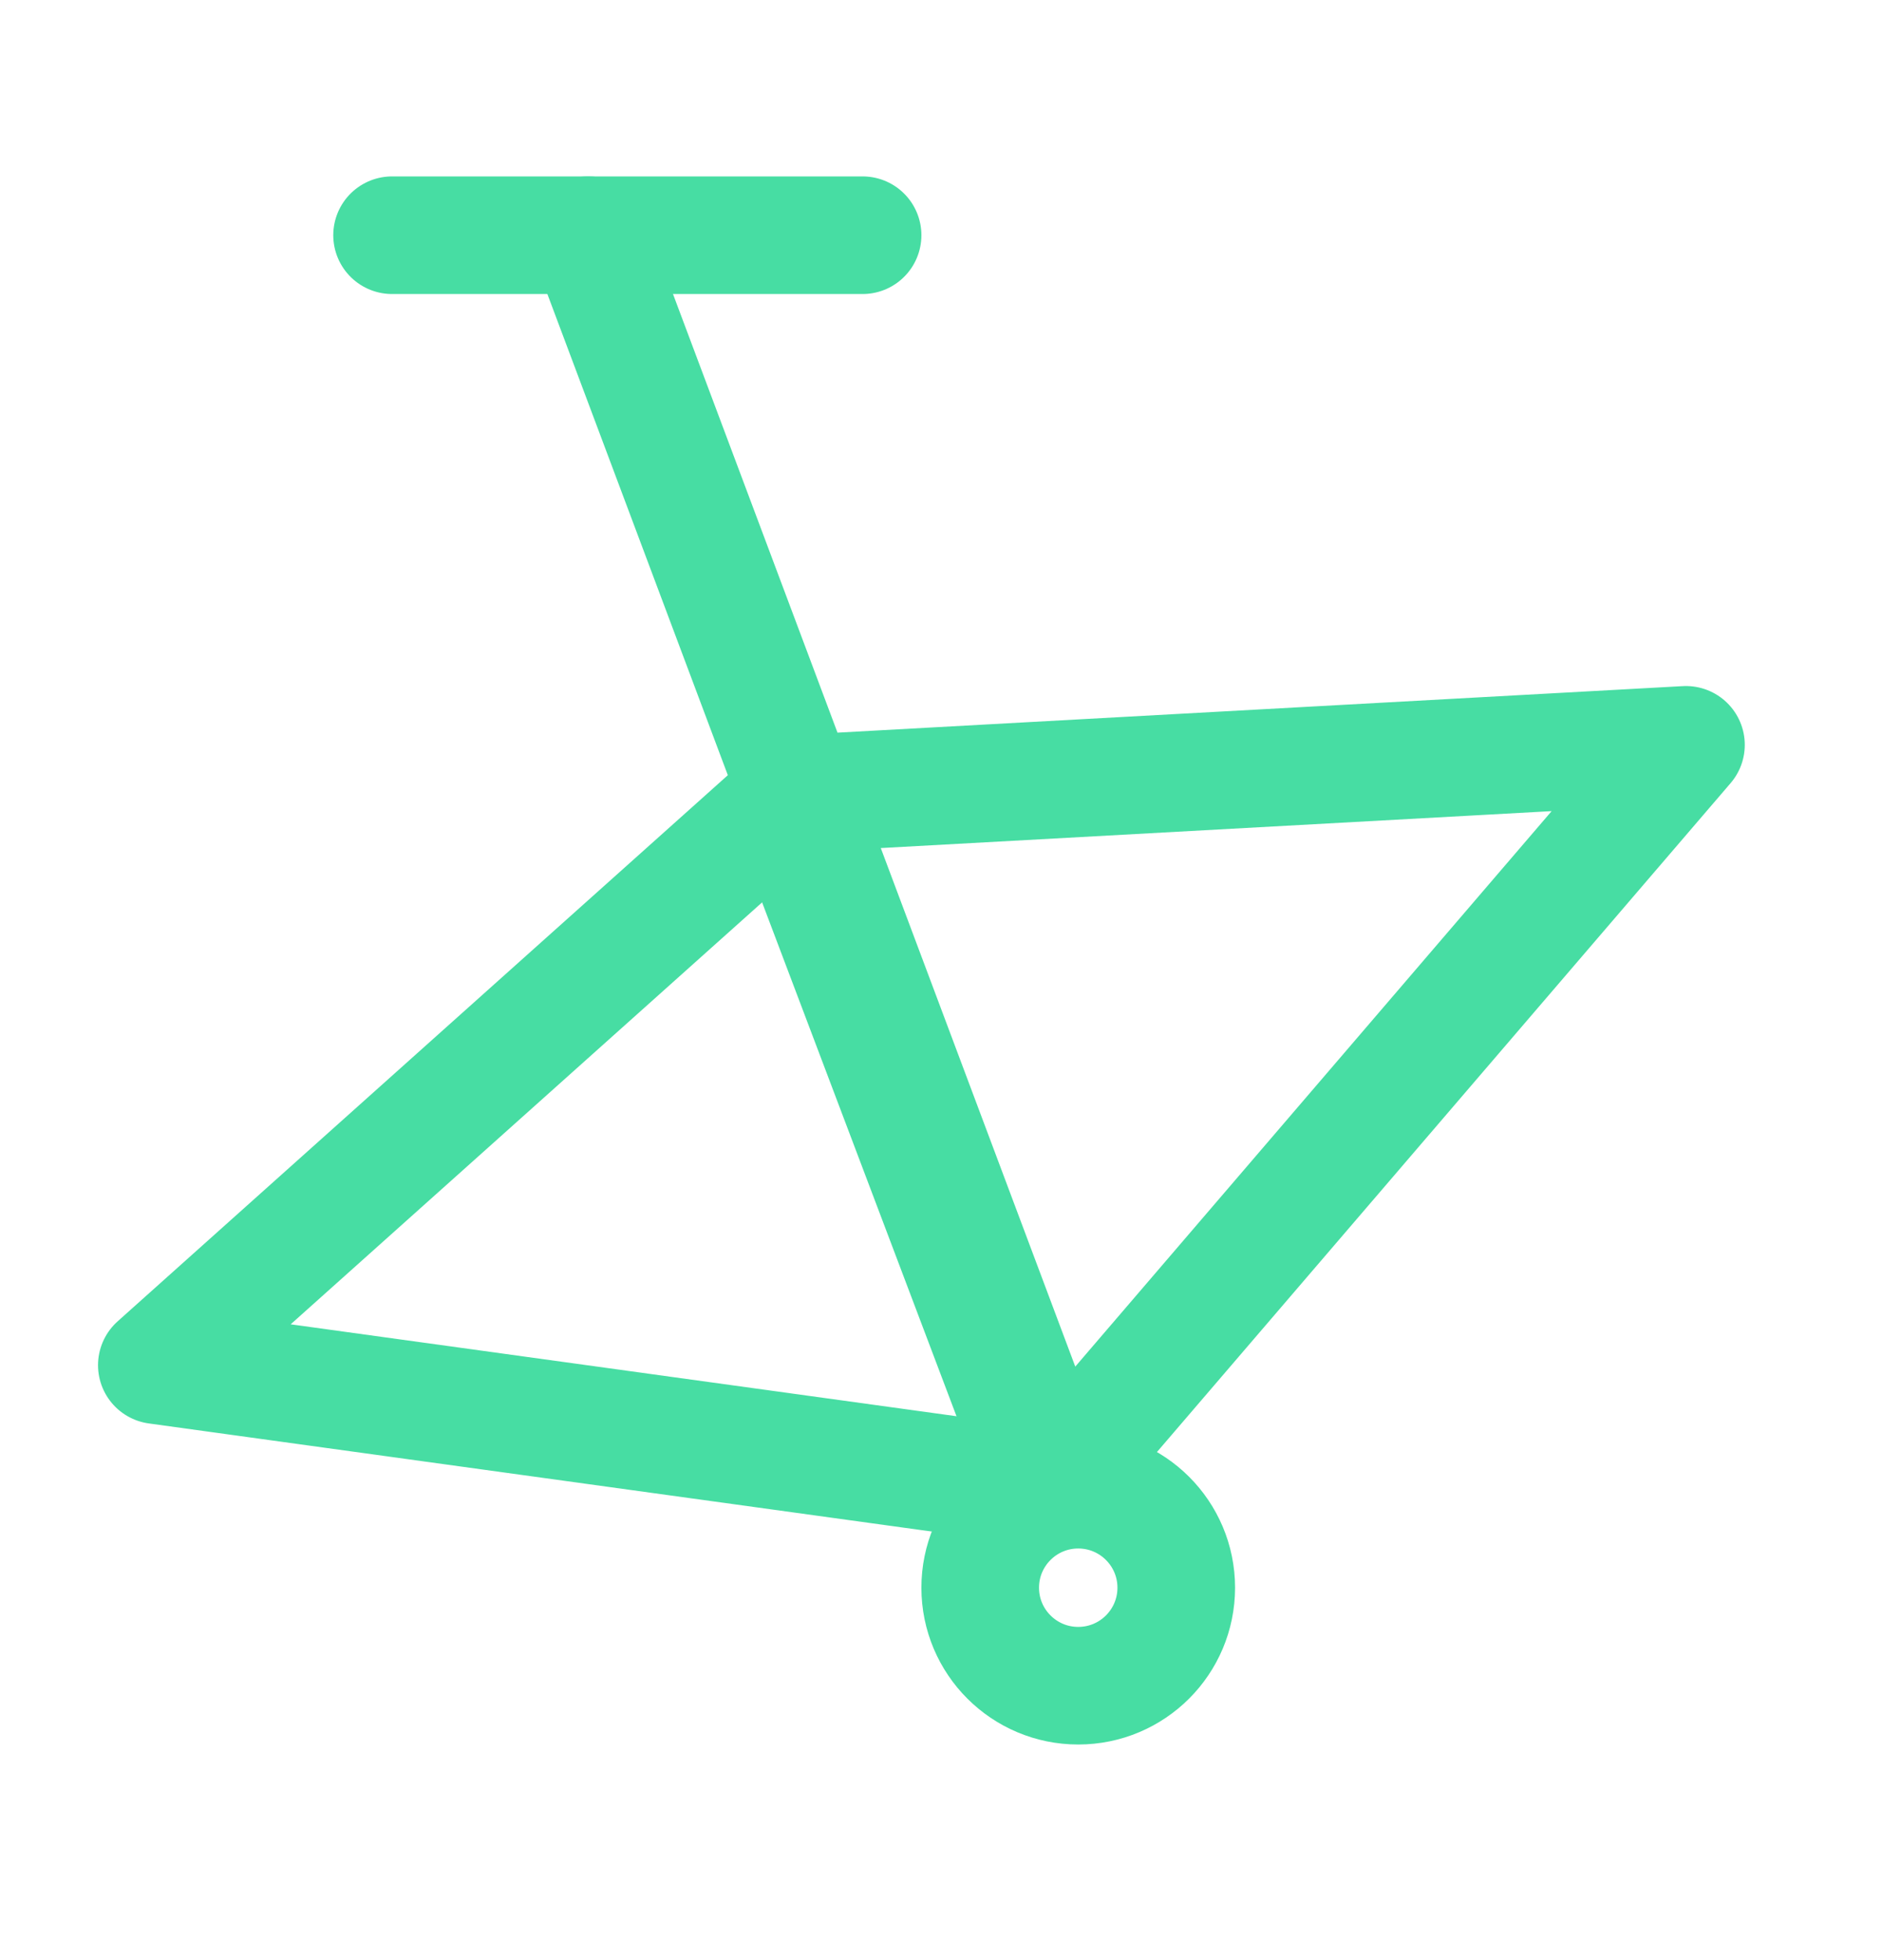 <svg width="24" height="25" viewBox="0 0 24 25" fill="none" xmlns="http://www.w3.org/2000/svg"><path d="M21.5 9.5l-11.5.633L13.354 19 21.5 9.5zM7.5 3l6 16" stroke="#47DDA3" stroke-width="1.5" stroke-linecap="round" stroke-linejoin="round"/><circle r="1.25" transform="matrix(-1 0 0 1 13.75 20.25)" stroke="#47DDA3" stroke-width="1.5"/><path d="M10.28 10L2 17.412 13.5 19M5 3h6" stroke="#47DDA3" stroke-width="1.5" stroke-linecap="round" stroke-linejoin="round"/></svg>